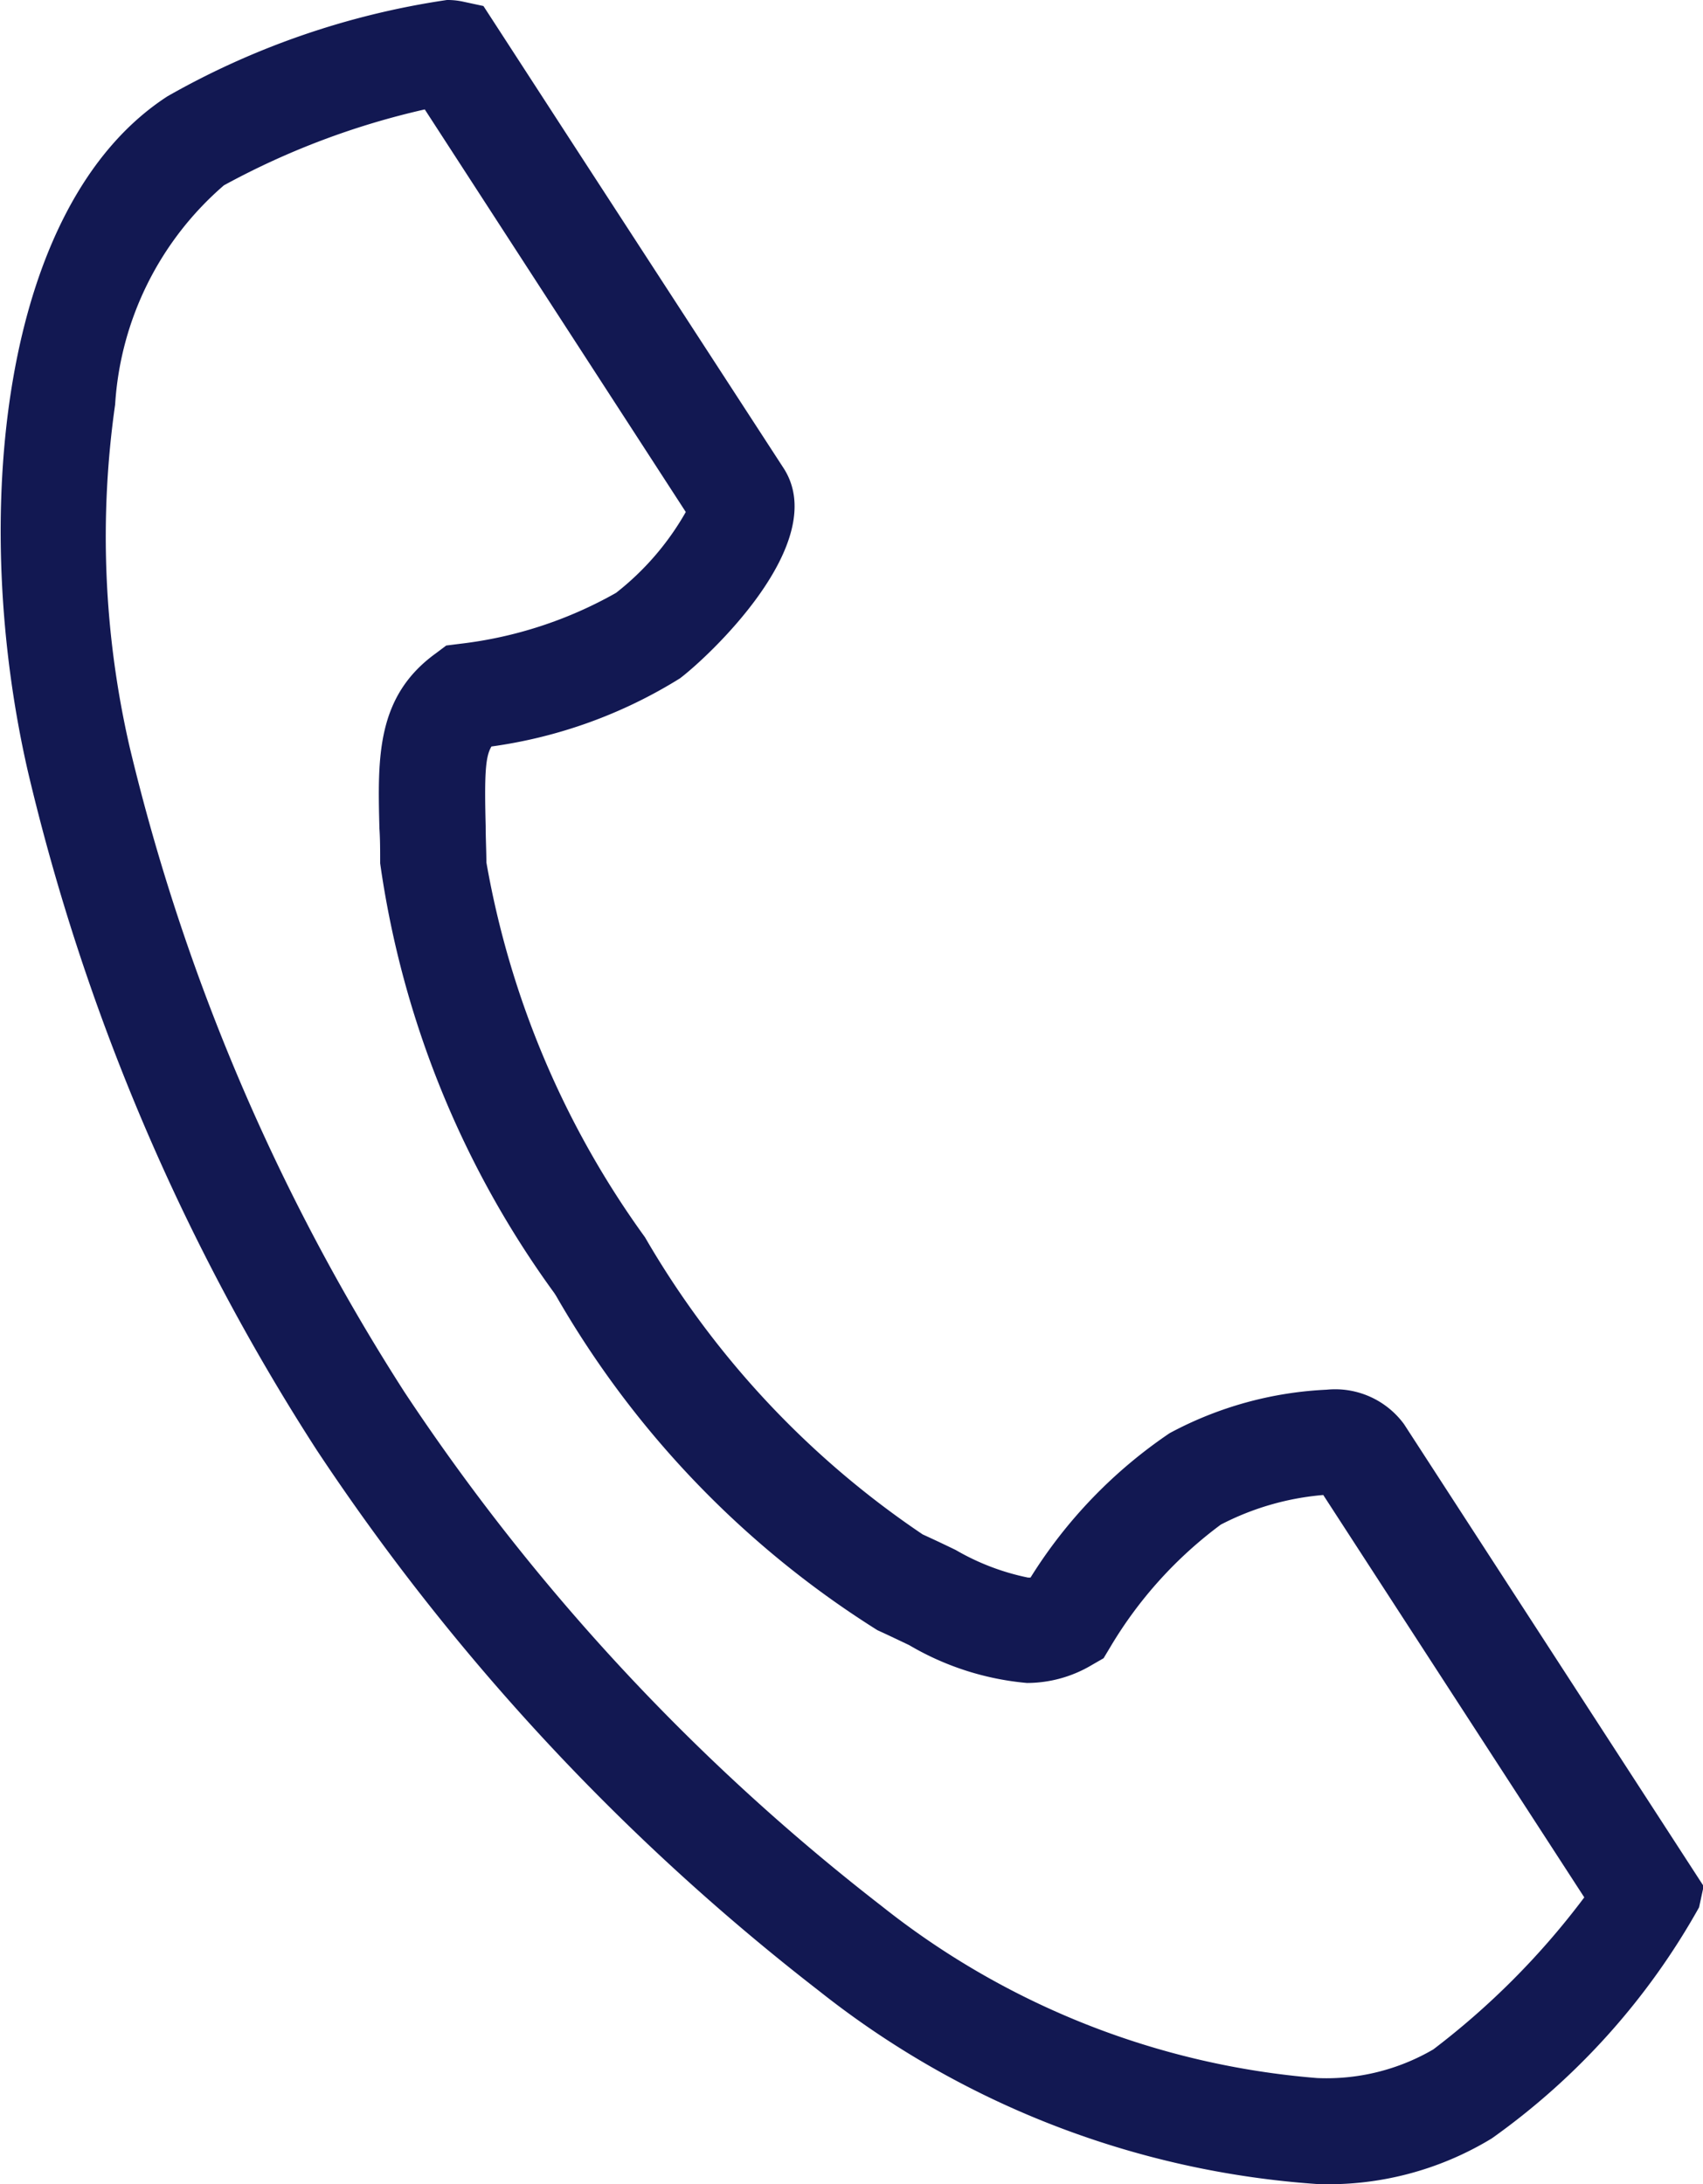 <svg xmlns="http://www.w3.org/2000/svg" width="16.109" height="20.661" viewBox="0 0 16.109 20.661"><path data-name="パス 288290" d="M4.227 0a.689.689 0 0 1 .146.014l.2.043.113.174.726 1.119 2 3.078c.458.707-.729 1.8-.981 1.989a4.548 4.548 0 0 1-1.782.644c-.059.095-.067.271-.055.753 0 .107.006.221.007.344a8.549 8.549 0 0 0 1.5 3.545 8.552 8.552 0 0 0 2.627 2.811c.112.051.215.1.312.147a2.259 2.259 0 0 0 .683.261h.025a4.55 4.55 0 0 1 1.316-1.366 3.469 3.469 0 0 1 1.485-.411.808.808 0 0 1 .732.326l2.834 4.37-.043.2a6.663 6.663 0 0 1-1.961 2.186 2.976 2.976 0 0 1-1.645.432 8.52 8.52 0 0 1-4.717-1.826 21.464 21.464 0 0 1-4.753-5.117A20.514 20.514 0 0 1 .262 7.289C-.284 4.9-.005 1.942 1.584.911A7.562 7.562 0 0 1 4.227 0zm2.26 4.843L4.575 1.894l-.557-.859a7.336 7.336 0 0 0-1.9.718 2.983 2.983 0 0 0-1.029 2.074 8.87 8.87 0 0 0 .138 3.242 19.791 19.791 0 0 0 2.6 6.1 20.392 20.392 0 0 0 4.515 4.862 7.6 7.6 0 0 0 4.116 1.625 2.005 2.005 0 0 0 1.1-.271 7.324 7.324 0 0 0 1.428-1.438l-2.469-3.806a2.57 2.57 0 0 0-.969.28 3.953 3.953 0 0 0-1.043 1.154l-.066.11-.111.064a1.2 1.2 0 0 1-.614.17 2.654 2.654 0 0 1-1.114-.358c-.093-.044-.192-.092-.3-.141a9.056 9.056 0 0 1-3.04-3.163l-.016-.025a9.055 9.055 0 0 1-1.648-4.066c0-.118 0-.228-.007-.33-.017-.669-.031-1.247.532-1.655l.1-.075.127-.016a3.912 3.912 0 0 0 1.479-.482 2.6 2.6 0 0 0 .66-.765z" fill="#121852"/></svg>